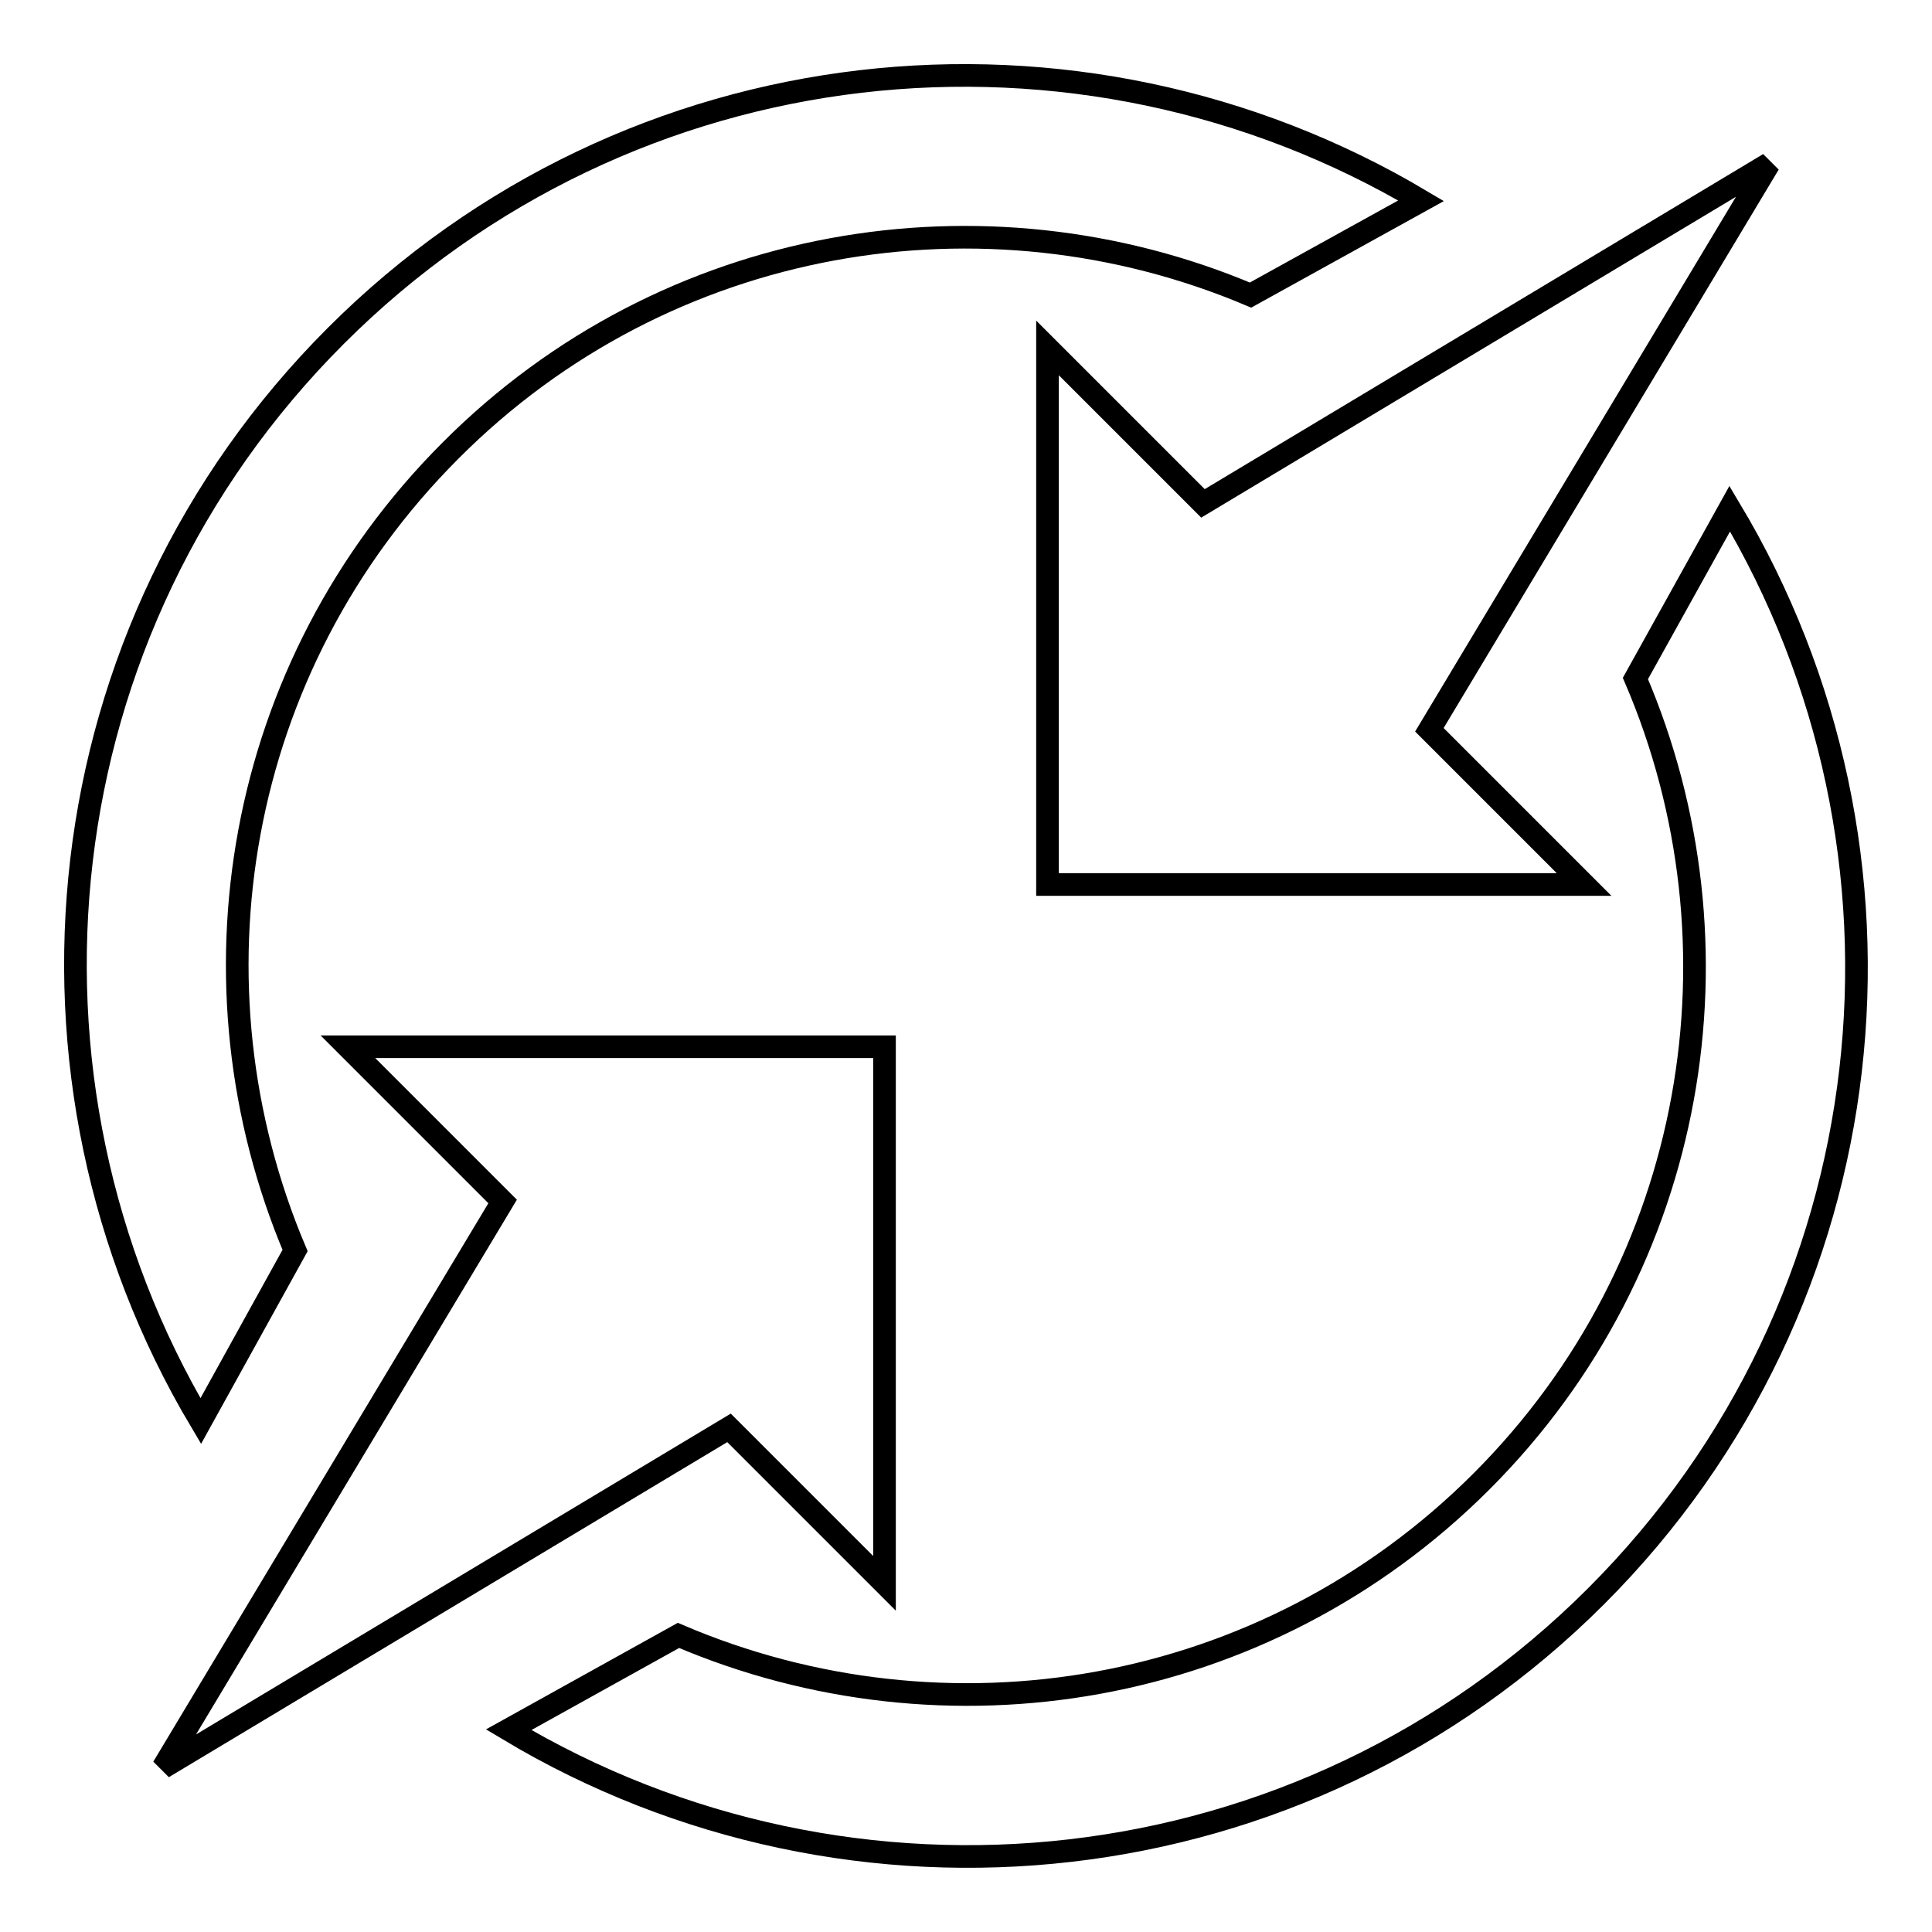 <?xml version="1.0" encoding="utf-8"?>
<!-- Svg Vector Icons : http://www.onlinewebfonts.com/icon -->
<!DOCTYPE svg PUBLIC "-//W3C//DTD SVG 1.1//EN" "http://www.w3.org/Graphics/SVG/1.1/DTD/svg11.dtd">
<svg version="1.1" xmlns="http://www.w3.org/2000/svg" xmlns:xlink="http://www.w3.org/1999/xlink" x="0px" y="0px" viewBox="0 0 256 256" enable-background="new 0 0 256 256" xml:space="preserve">
<g><g><path stroke-width="3" fill-opacity="0" stroke="#000000"  d="M209.9,117.2h-71.1V46.1l20.6,20.6l75-45l-45,75L209.9,117.2z M59.7,59.7c-28.7,28.7-35.5,70.8-20.6,106l-12.5,22.6C-0.4,142.9,5.5,83.5,44.5,44.5c39-39,98.4-44.9,143.8-17.9l-22.6,12.5C130.5,24.2,88.3,31,59.7,59.7z M46.1,138.7h71.1v71.1l-20.6-20.6l-75,45l45-75L46.1,138.7z M196.3,196.3c28.8-28.8,35.5-71.2,20.4-106.4l12.5-22.5c27.2,45.4,21.4,105-17.7,144.1c-39.1,39.1-98.7,44.9-144.1,17.7l22.5-12.5C125.2,231.8,167.5,225.1,196.3,196.3z"/></g></g>
</svg>